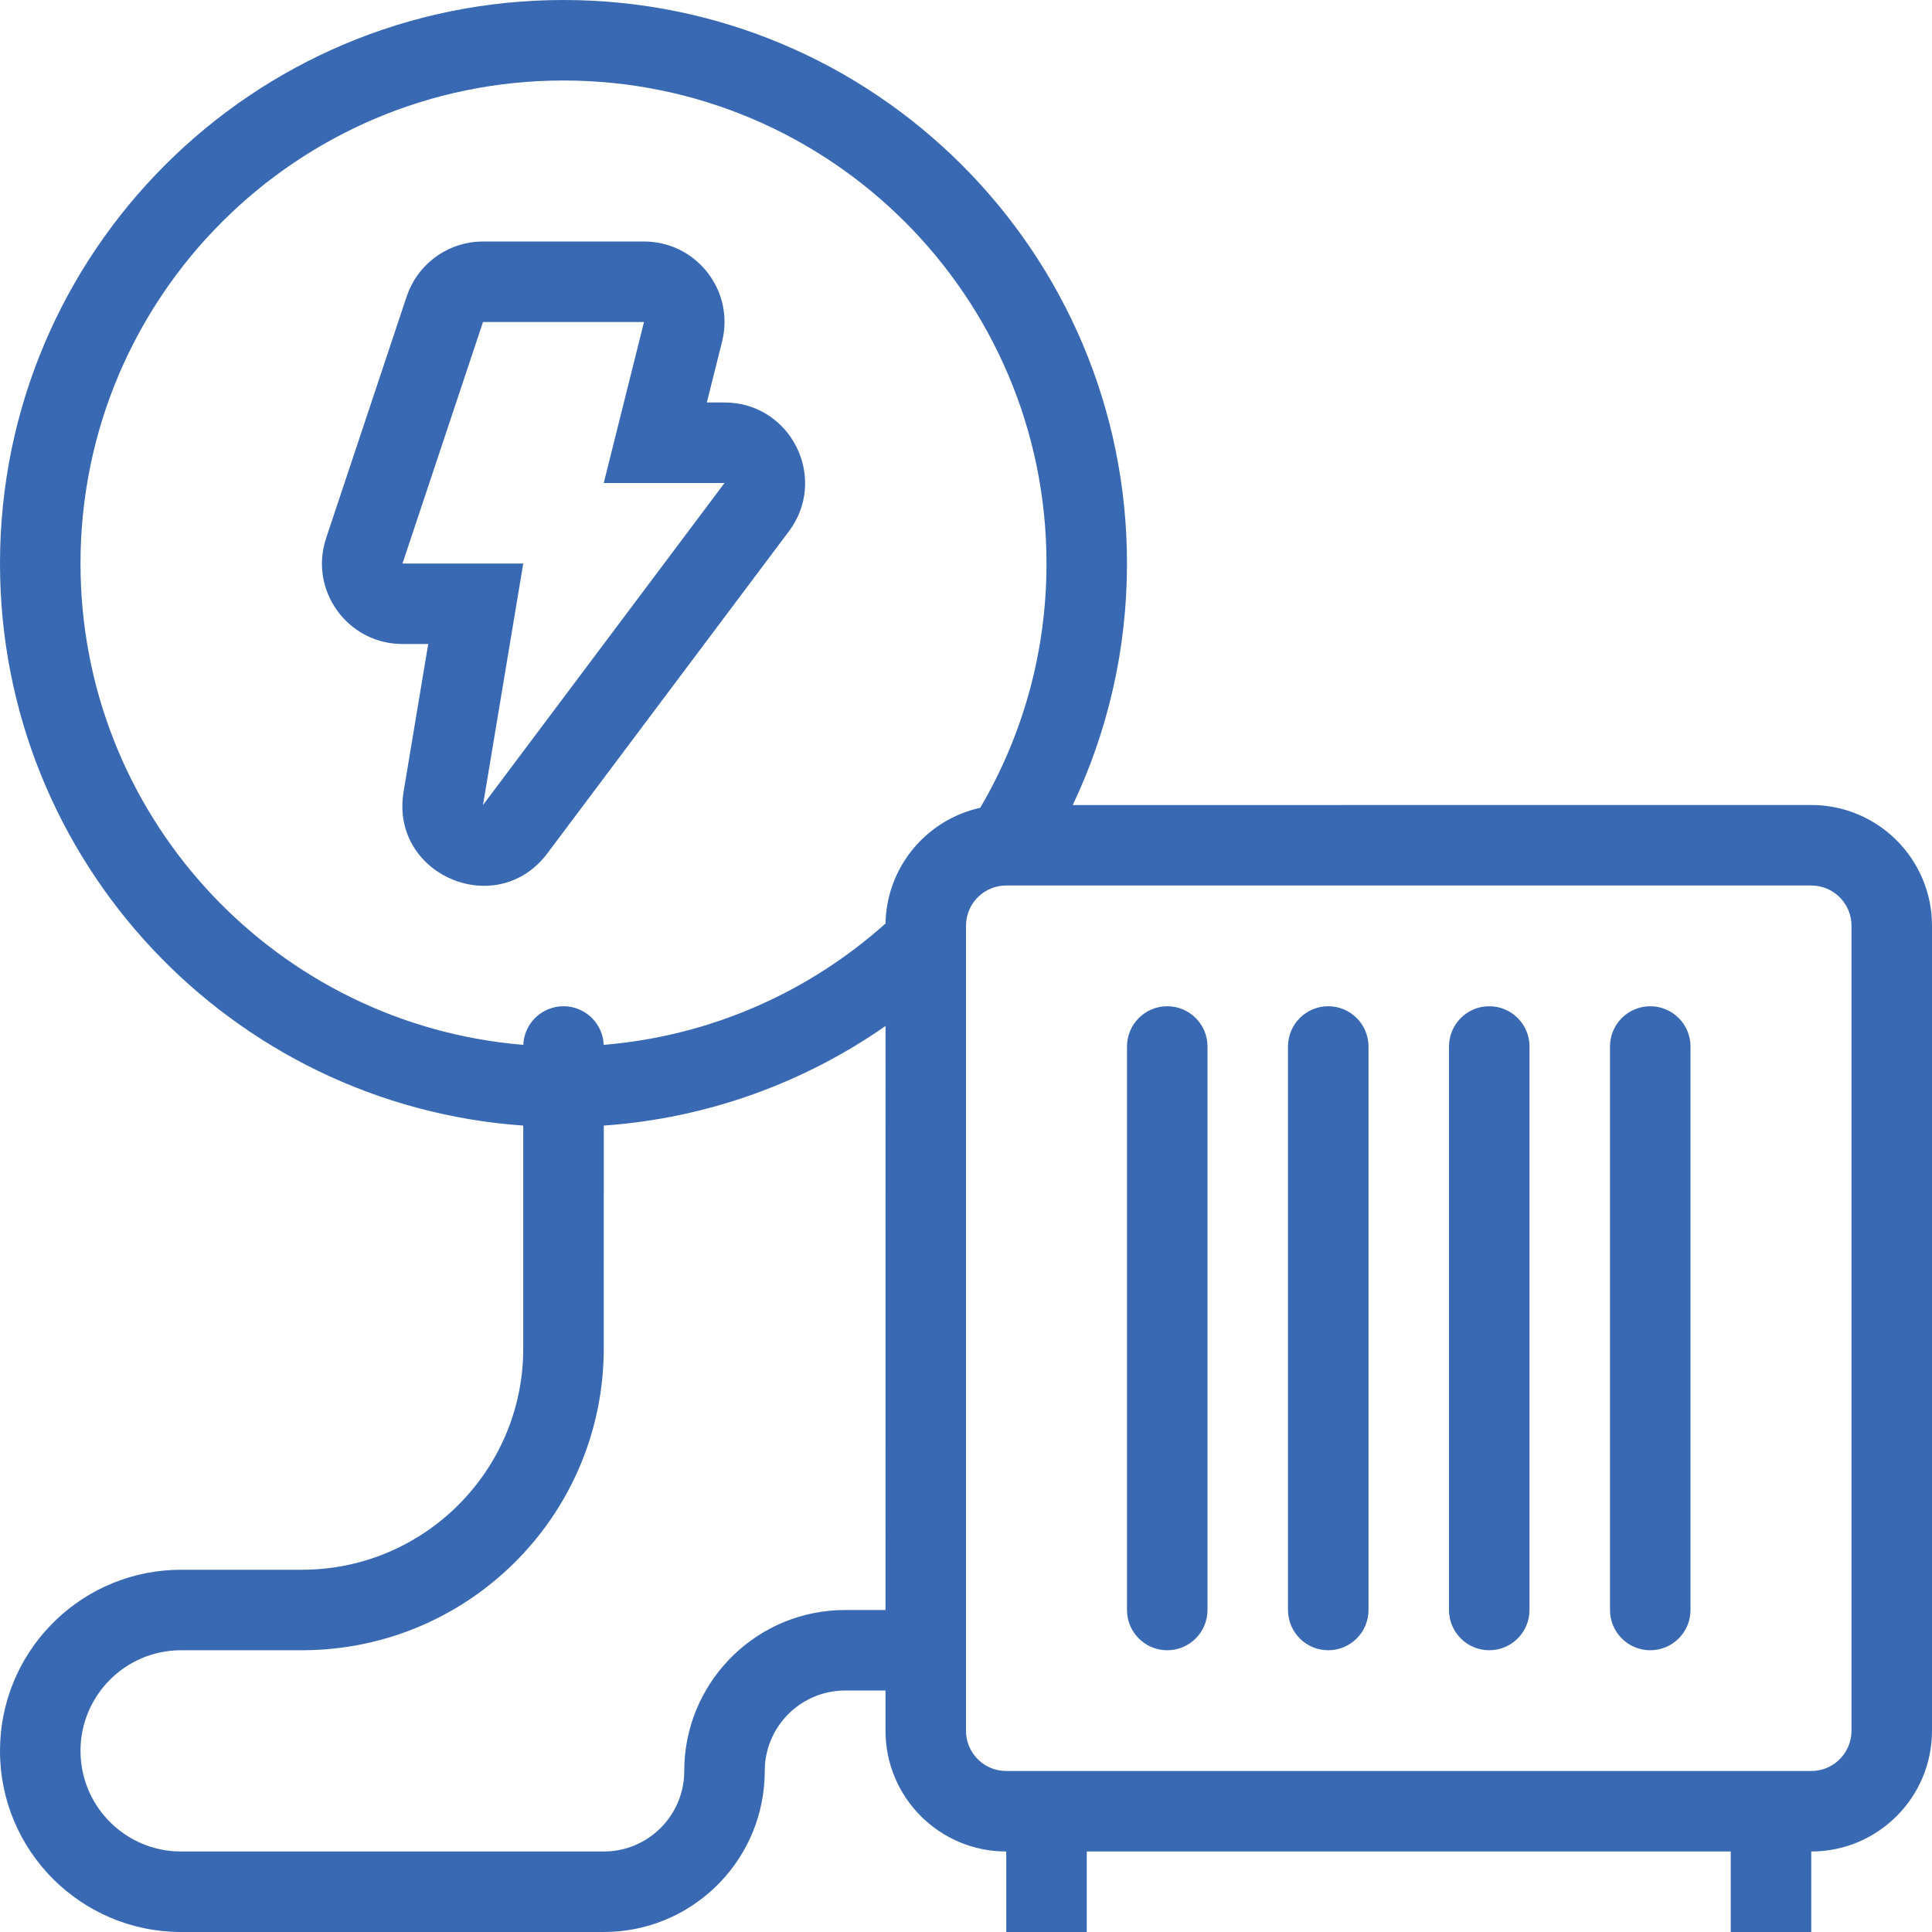 <?xml version="1.0" encoding="UTF-8"?>
<svg width="48px" height="48px" viewBox="0 0 48 48" version="1.1" xmlns="http://www.w3.org/2000/svg" xmlns:xlink="http://www.w3.org/1999/xlink">
    <title>😀-Streamline-line/chauffage-elec</title>
    <g id="😀-Streamline-line/chauffage-elec" stroke="none" stroke-width="1" fill="none" fill-rule="evenodd">
        <path d="M14,0 C21.732,0 28,6.268 28,14 C28,16.148 27.516,18.182 26.652,20.001 L45,20 C46.657,20 48,21.343 48,23 L48,43 C48,44.657 46.657,46 45,46 L45,48 L43,48 L43,46 L27,46 L27,48 L25,48 L25,46 C23.343,46 22,44.657 22,43 L22,42 L21,42 C19.946,42 19.082,42.816 19.005,43.851 L19,44 C19,46.142 17.316,47.891 15.2,47.995 L15,48 L4.5,48 C2.015,48 0,45.985 0,43.5 C0,41.086 1.901,39.116 4.288,39.005 L4.5,39 L7.5,39 C10.463,39 12.88,36.656 12.996,33.721 L13,33.5 L13,27.965 C5.735,27.452 0,21.396 0,14 C0,6.268 6.268,0 14,0 Z M22.001,25.49 C19.99,26.893 17.593,27.782 15.001,27.965 L15,33.5 C15,37.561 11.773,40.868 7.743,40.996 L7.5,41 L4.5,41 C3.119,41 2,42.119 2,43.5 C2,44.825 3.032,45.91 4.336,45.995 L4.5,46 L15,46 C16.054,46 16.918,45.184 16.995,44.149 L17,44 C17,41.858 18.684,40.109 20.8,40.005 L21,40 L22,40 L22.001,25.49 Z M45,22 L25,22 C24.487,22 24.064,22.386 24.007,22.883 L24,23 L24,43 C24,43.513 24.386,43.936 24.883,43.993 L25,44 L45,44 C45.513,44 45.936,43.614 45.993,43.117 L46,43 L46,23 C46,22.487 45.614,22.064 45.117,22.007 L45,22 Z M29,25 C29.552,25 30,25.448 30,26 L30,40 C30,40.552 29.552,41 29,41 C28.448,41 28,40.552 28,40 L28,26 C28,25.448 28.448,25 29,25 Z M33,25 C33.552,25 34,25.448 34,26 L34,40 C34,40.552 33.552,41 33,41 C32.448,41 32,40.552 32,40 L32,26 C32,25.448 32.448,25 33,25 Z M37,25 C37.552,25 38,25.448 38,26 L38,40 C38,40.552 37.552,41 37,41 C36.448,41 36,40.552 36,40 L36,26 C36,25.448 36.448,25 37,25 Z M41,25 C41.552,25 42,25.448 42,26 L42,40 C42,40.552 41.552,41 41,41 C40.448,41 40,40.552 40,40 L40,26 C40,25.448 40.448,25 41,25 Z M14,2 C7.373,2 2,7.373 2,14 C2,20.19 6.687,25.285 12.705,25.931 L13.002,25.959 L13.007,25.883 C13.064,25.386 13.487,25 14,25 C14.513,25 14.936,25.386 14.993,25.883 L14.998,25.959 C17.68,25.738 20.111,24.636 22.003,22.942 L22,23 C22,21.565 23.007,20.366 24.353,20.07 C25.4,18.29 26,16.215 26,14 C26,7.373 20.627,2 14,2 Z M16,6 C17.251,6 18.182,7.131 17.971,8.34 L17.94,8.485 L17.561,10 L18,10 C19.545,10 20.468,11.654 19.763,12.947 L19.687,13.075 L19.6,13.2 L13.6,21.2 C12.372,22.837 9.806,21.789 10.008,19.814 L10.027,19.671 L10.639,16 L10,16 C8.734,16 7.813,14.85 8.03,13.651 L8.062,13.506 L8.103,13.368 L10.103,7.368 C10.358,6.602 11.046,6.07 11.84,6.006 L12,6 L16,6 Z M16,8 L12,8 L10,14 L13,14 L12,20 L18,12 L15,12 L16,8 Z" id="Shape" fill="#3869B2"></path>
    </g>
</svg>